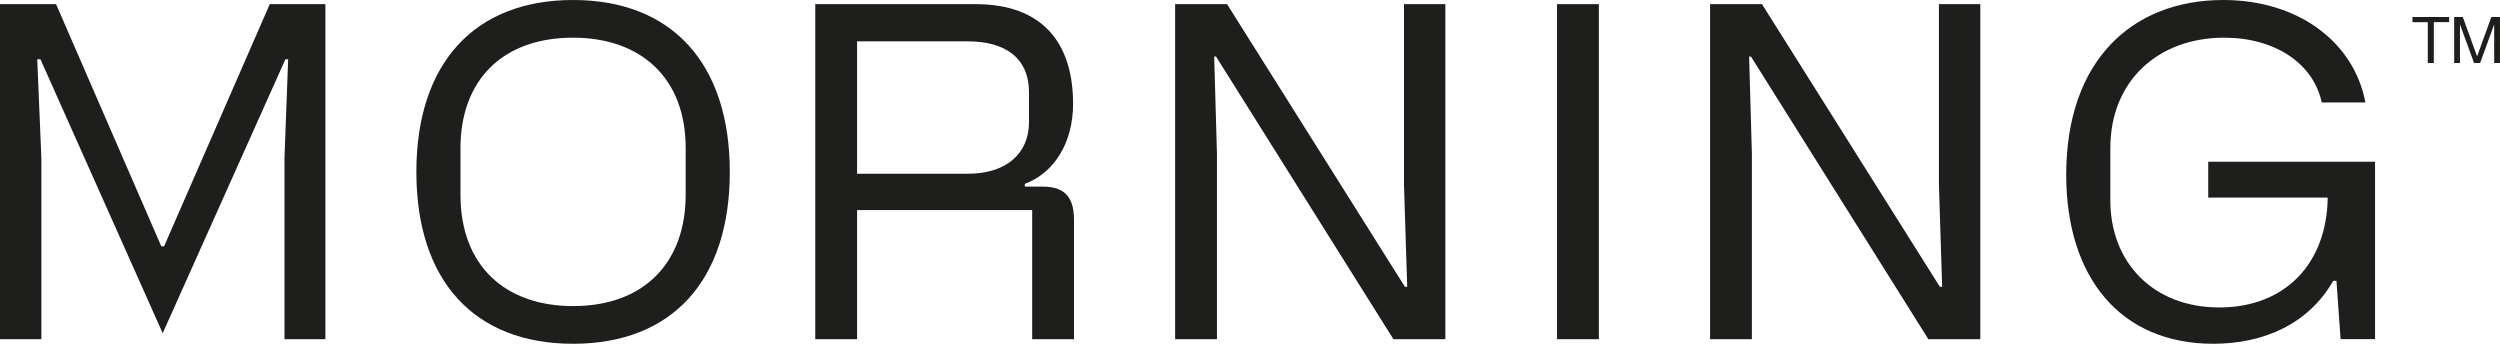 <?xml version="1.0" encoding="UTF-8"?>
<svg id="Capa_2" data-name="Capa 2" xmlns="http://www.w3.org/2000/svg" viewBox="0 0 1564.3 215.1">
  <defs>
    <style>
      .cls-1 {
        fill: #1e1e1c;
        stroke-width: 0px;
      }
    </style>
  </defs>
  <g id="DISEÑO">
    <g>
      <g>
        <path class="cls-1" d="m0,2.59h35.08l65.85,151.55h1.73L168.8,2.59h34.8v209.64h-25.59v-113.59l2.3-61.54h-1.73l-76.78,171.39L25.31,37.1h-2.01l2.59,61.83v113.3H0V2.59Z"/>
        <path class="cls-1" d="m358.59,0c61.83,0,98.06,39.68,98.06,107.55s-35.95,107.55-98.06,107.55-98.06-39.68-98.06-107.55S296.76,0,358.59,0Zm0,191.52c45.15,0,70.45-27.89,70.45-69.59v-29.33c0-44-28.18-69.02-70.45-69.02-45.15,0-70.45,27.61-70.45,69.02v29.33c0,44.57,28.18,69.59,70.45,69.59Z"/>
        <path class="cls-1" d="m510.13,2.59h100.36c41.7,0,60.96,24.16,60.96,62.4,0,25.02-12.37,43.42-30.19,50.04v1.73h11.22c15.24,0,19.55,8.34,19.55,20.99v74.48h-26.17v-80.81h-109.56v80.81h-26.17V2.59Zm95.47,106.11c24.44,0,38.25-12.94,38.25-32.21v-18.69c0-21.86-15.24-31.92-38.25-31.92h-69.3v82.82h69.3Z"/>
        <path class="cls-1" d="m735.29,2.59h32.5l111.29,176.85h1.44l-2.01-63.55V2.59h25.88v209.64h-32.5l-111-176.85h-1.15l1.73,60.96v115.89h-26.17V2.59Z"/>
        <path class="cls-1" d="m974.26,212.22V2.59h26.17v209.64h-26.17Z"/>
        <path class="cls-1" d="m1070.01,2.59h32.5l111.29,176.85h1.44l-2.01-63.55V2.59h25.88v209.64h-32.5l-111-176.85h-1.15l1.73,60.96v115.89h-26.17V2.59Z"/>
        <path class="cls-1" d="m1391.22,0c46.3,0,81.67,25.88,88.86,64.13h-27.32c-5.18-24.44-29.33-40.55-60.96-40.55-41.7,0-71.32,27.32-71.32,69.02v32.78c0,39.11,27.03,67,68.15,67s67.29-27.32,67.87-68.73h-74.77v-22.43h104.39v111h-21.57l-2.59-36.52h-2.01c-15.24,26.74-43.14,39.4-75.06,39.4-58.09,0-92.02-41.41-92.02-105.82,0-71.03,40.83-109.28,98.35-109.28Z"/>
      </g>
      <g>
        <path class="cls-1" d="m1532.49,10.64v3.23h-9.59v25.56h-3.79V13.87h-9.59v-3.23h22.98Z"/>
        <path class="cls-1" d="m1558.89,10.64h5.4v28.78h-3.63V15.48h-.08l-8.71,23.95h-3.79l-8.75-23.95h-.08v23.95h-3.63V10.64h5.4l8.95,24.63,8.91-24.63Z"/>
      </g>
    </g>
  </g>
</svg>